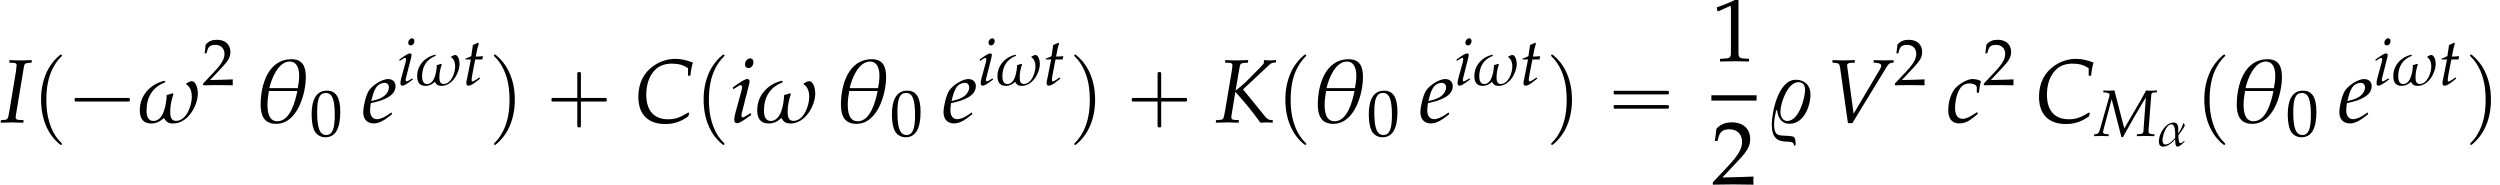 <?xml version='1.0' encoding='UTF-8'?>
<!-- This file was generated by dvisvgm 2.13.3 -->
<svg version='1.1' xmlns='http://www.w3.org/2000/svg' xmlns:xlink='http://www.w3.org/1999/xlink' width='301.871pt' height='22.336pt' viewBox='82.19 80.971 301.871 22.336'>
<defs>
<use id='g5-33' xlink:href='#g2-33' transform='scale(1.333)'/>
<path id='g0-0' d='M4.025-2.956H1.658H1.102C1.025-2.956 .938-2.945 .916-2.858S.884-2.596 .96-2.542C1.015-2.509 1.091-2.52 1.156-2.52H1.604H4.025V-.142C4.025 .044 4.025 .218 4.025 .404C4.025 .48 4.036 .567 4.124 .589C4.2 .611 4.375 .622 4.429 .556C4.473 .502 4.462 .415 4.462 .349V-.098V-2.52H6.829H7.385C7.462-2.52 7.549-2.531 7.571-2.618S7.604-2.88 7.527-2.935C7.473-2.967 7.396-2.956 7.331-2.956H6.884H4.462V-5.378V-5.825C4.462-5.891 4.473-5.978 4.429-6.033C4.375-6.098 4.2-6.087 4.124-6.065C4.036-6.044 4.025-5.956 4.025-5.88C4.025-5.695 4.025-5.52 4.025-5.335V-2.956Z'/>
<path id='g0-1' d='M.982-2.945C.949-2.935 .927-2.913 .916-2.88S.905-2.804 .905-2.771C.905-2.684 .895-2.575 .982-2.531C1.058-2.498 1.178-2.52 1.265-2.52H1.909H5.978H7.135H7.396C7.451-2.52 7.505-2.52 7.538-2.564C7.582-2.596 7.582-2.651 7.582-2.705C7.582-2.793 7.593-2.924 7.484-2.945C7.44-2.956 7.385-2.956 7.342-2.956H7.08H6.24H2.509H1.44H1.145C1.091-2.956 1.036-2.967 .982-2.945Z'/>
<path id='g0-16' d='M.982-3.807C.949-3.796 .927-3.775 .916-3.742S.905-3.665 .905-3.633C.905-3.545 .895-3.436 .982-3.393C1.058-3.36 1.178-3.382 1.265-3.382H1.909H5.978H7.124C7.211-3.382 7.309-3.382 7.396-3.382C7.451-3.382 7.505-3.382 7.538-3.425C7.582-3.458 7.582-3.513 7.582-3.567C7.582-3.655 7.593-3.785 7.484-3.807C7.44-3.818 7.385-3.818 7.342-3.818H7.08H6.24H2.509H1.44H1.145C1.091-3.818 1.036-3.829 .982-3.807ZM.982-2.084C.949-2.073 .927-2.051 .916-2.018S.905-1.942 .905-1.909C.905-1.822 .895-1.713 .982-1.669C1.058-1.636 1.178-1.658 1.265-1.658H1.909H5.978H7.135H7.396C7.451-1.658 7.505-1.658 7.538-1.702C7.582-1.735 7.582-1.789 7.582-1.844C7.582-1.931 7.593-2.062 7.484-2.084C7.44-2.095 7.385-2.095 7.342-2.095H7.08H6.24H2.509H1.44H1.145C1.091-2.095 1.036-2.105 .982-2.084Z'/>
<path id='g0-112' d='M3.458-8.182C3.393-8.16 3.338-8.105 3.284-8.062C3.175-7.964 3.076-7.876 2.978-7.778C2.596-7.396 2.269-6.971 1.996-6.502C1.429-5.476 1.145-4.298 1.102-3.131C1.058-2.062 1.189-1.004 1.538 .011C1.822 .829 2.28 1.604 2.891 2.215C3.033 2.356 3.175 2.498 3.338 2.629C3.404 2.673 3.48 2.738 3.567 2.705C3.644 2.662 3.633 2.575 3.589 2.52C3.469 2.378 3.327 2.258 3.207 2.116C2.684 1.495 2.324 .764 2.095-.011C1.822-.884 1.735-1.811 1.735-2.727C1.735-4.08 1.931-5.509 2.607-6.709C2.771-7.025 2.978-7.32 3.207-7.593C3.284-7.68 3.36-7.767 3.447-7.855C3.502-7.909 3.567-7.964 3.611-8.029C3.665-8.138 3.556-8.215 3.458-8.182Z'/>
<path id='g0-113' d='M.687-8.182C.611-8.149 .611-8.073 .655-8.007C.742-7.876 .884-7.767 .993-7.647C1.473-7.091 1.822-6.436 2.062-5.738C2.4-4.767 2.509-3.742 2.509-2.727C2.509-1.451 2.324-.131 1.745 1.025C1.56 1.396 1.342 1.745 1.069 2.073C1.004 2.16 .927 2.247 .84 2.335C.775 2.4 .709 2.455 .655 2.531C.589 2.618 .644 2.727 .753 2.716C.818 2.705 .873 2.651 .916 2.618C1.025 2.531 1.135 2.433 1.233 2.335C1.636 1.931 1.985 1.495 2.258 .993C2.956-.262 3.196-1.713 3.142-3.131C3.109-4.047 2.935-4.964 2.575-5.815C2.28-6.535 1.855-7.189 1.309-7.735C1.178-7.865 1.047-7.985 .905-8.105C.84-8.149 .775-8.215 .687-8.182Z'/>
<use id='g8-18' xlink:href='#g2-18' transform='scale(1.825)'/>
<use id='g8-33' xlink:href='#g2-33' transform='scale(1.825)'/>
<use id='g8-37' xlink:href='#g2-37' transform='scale(1.825)'/>
<path id='g11-48' d='M2.088-5.471C.858-5.471 .23-4.494 .23-2.573C.23-1.644 .397-.842 .675-.453S1.397 .159 1.89 .159C3.089 .159 3.692-.873 3.692-2.906C3.692-4.645 3.176-5.471 2.088-5.471ZM1.945-5.193C2.716-5.193 3.025-4.415 3.025-2.509C3.025-.818 2.724-.119 1.993-.119C1.223-.119 .897-.921 .897-2.859C.897-4.534 1.191-5.193 1.945-5.193Z'/>
<path id='g11-49' d='M.532-4.407H.611L1.636-4.867C1.644-4.875 1.652-4.875 1.66-4.875C1.707-4.875 1.723-4.804 1.723-4.613V-.762C1.723-.349 1.636-.262 1.207-.238L.762-.214V.024C1.985 0 1.985 0 2.072 0C2.176 0 2.35 0 2.62 .008C2.716 .016 2.994 .016 3.319 .024V-.214L2.906-.238C2.469-.262 2.39-.349 2.39-.762V-5.471L2.279-5.511C1.763-5.241 1.199-5.002 .476-4.748L.532-4.407Z'/>
<path id='g11-50' d='M.127-.183V.024C1.612 0 1.612 0 1.898 0S2.184 0 3.716 .024C3.7-.143 3.7-.222 3.7-.333C3.7-.437 3.7-.516 3.716-.691C2.803-.651 2.438-.643 .969-.611L2.414-2.144C3.184-2.962 3.422-3.398 3.422-3.994C3.422-4.907 2.803-5.471 1.795-5.471C1.223-5.471 .834-5.312 .445-4.915L.31-3.835H.54L.643-4.2C.77-4.661 1.056-4.859 1.588-4.859C2.271-4.859 2.708-4.431 2.708-3.756C2.708-3.16 2.374-2.573 1.477-1.62L.127-.183Z'/>
<path id='g3-67' d='M3.555-3.091H3.716C3.746-3.43 3.793-3.686 3.877-3.96C3.424-4.133 3.085-4.204 2.716-4.204C2.227-4.204 1.739-4.056 1.322-3.776C.625-3.305 .268-2.602 .268-1.691C.268-.536 .905 .107 2.043 .107C2.614 .107 3.037-.03 3.573-.399L3.633-.613L3.573-.655C3.013-.316 2.704-.208 2.239-.208C1.304-.208 .792-.78 .792-1.84C.792-2.501 .995-3.091 1.358-3.46C1.638-3.746 2.019-3.889 2.489-3.889C2.912-3.889 3.222-3.805 3.555-3.591V-3.091Z'/>
<path id='g3-73' d='M.613-3.954L.893-3.942C1.036-3.936 1.102-3.889 1.102-3.788C1.102-3.746 1.066-3.43 1.048-3.329L.619-.744C.53-.214 .512-.185 .274-.167L.06-.149L.042 .018H.232L.792 0L1.352 .018H1.542L1.56-.149L1.251-.167C1.096-.179 1.036-.22 1.036-.339C1.036-.375 1.042-.441 1.048-.465L1.578-3.651C1.62-3.883 1.65-3.913 1.882-3.936L2.09-3.954L2.108-4.121H2.055L1.477-4.103C1.376-4.103 1.268-4.103 1.012-4.109L.631-4.121L.613-3.954Z'/>
<path id='g3-75' d='M2.209-3.954L2.227-4.121H2.084L1.548-4.103C1.453-4.103 1.346-4.103 1.09-4.109L.709-4.121L.691-3.954L.971-3.942C1.114-3.936 1.179-3.889 1.179-3.782C1.179-3.698 1.161-3.526 1.126-3.329L.691-.744C.59-.197 .584-.191 .345-.167L.101-.149L.077 .018L.328 .012C.613 .006 .75 0 .864 0L1.441 .018H1.596L1.614-.149L1.322-.167C1.161-.179 1.108-.22 1.108-.339C1.108-.375 1.114-.441 1.12-.465L1.376-2.025C2.269-1.006 2.406-.834 3.031 .018L3.442 0C3.657 .006 3.692 .012 3.847 .018V-.161H3.728C3.591-.161 3.472-.232 3.347-.387L1.882-2.186L3.621-3.811C3.716-3.901 3.841-3.96 3.942-3.96H4.067V-4.121L3.93-4.115C3.805-4.109 3.71-4.103 3.662-4.103C3.603-4.103 3.508-4.109 3.383-4.115L3.263-4.121V-3.948C3.263-3.901 3.204-3.823 3.037-3.657L2.275-2.882C2.013-2.614 1.769-2.4 1.388-2.102L1.656-3.651C1.697-3.877 1.739-3.919 1.959-3.936L2.209-3.954Z'/>
<path id='g3-77' d='M5.58-3.954L5.598-4.121L5.431-4.115C5.264-4.103 5.175-4.103 5.098-4.103H4.955L4.603-4.121L4.508-3.936C4.347-3.633 4.234-3.43 4.097-3.192L2.632-.679L1.739-4.121L1.572-4.115C1.405-4.103 1.316-4.103 1.239-4.103H1.096L.744-4.121L.727-3.954L.881-3.942C1.191-3.919 1.298-3.859 1.298-3.704C1.298-3.668 1.292-3.627 1.28-3.585L.417-.554C.322-.244 .232-.167-.095-.137L-.113 .018L.119 .012C.322 .006 .47 0 .554 0S.792 .006 1 .012L1.209 .018L1.227-.149L1-.167C.81-.179 .709-.238 .709-.328C.709-.387 .721-.465 .75-.572L1.489-3.335L2.376 .107H2.513L2.853-.512C3.317-1.352 3.877-2.317 4.276-2.978L4.586-3.496L4.365-.399C4.341-.232 4.27-.191 3.966-.167L3.782-.149L3.764 .018L4.044 .012C4.294 .006 4.472 0 4.562 0C4.657 0 4.836 .006 5.08 .012L5.354 .018L5.372-.149L5.151-.167C4.937-.185 4.83-.25 4.83-.375L4.836-.596L5.08-3.758C5.092-3.871 5.181-3.93 5.354-3.942L5.58-3.954Z'/>
<path id='g3-86' d='M1.846-.572L1.423-3.716L1.417-3.758C1.405-3.871 1.495-3.936 1.673-3.942L1.924-3.954V-4.121L1.679-4.115C1.459-4.109 1.292-4.103 1.185-4.103S.911-4.109 .691-4.115L.447-4.121V-3.954L.596-3.942C.858-3.925 .905-3.877 .947-3.657L1.471 .048H1.763L4.014-3.639C4.163-3.877 4.21-3.919 4.383-3.942L4.49-3.954V-4.121L4.312-4.115C4.151-4.109 4.014-4.103 3.919-4.103C3.859-4.103 3.698-4.109 3.454-4.115L3.18-4.121V-3.954L3.335-3.942C3.561-3.925 3.674-3.865 3.674-3.752C3.674-3.686 3.651-3.621 3.579-3.502L1.846-.572Z'/>
<path id='g3-99' d='M2.037-1.965H2.174C2.221-2.352 2.263-2.573 2.317-2.728C2.174-2.817 1.965-2.87 1.745-2.87C1.477-2.87 1.036-2.656 .703-2.352C.375-2.061 .149-1.435 .149-.81C.149-.238 .399 .066 .875 .066C1.197 .066 1.483-.054 1.81-.322L2.108-.566L2.061-.685L1.971-.625C1.542-.339 1.316-.238 1.108-.238C.774-.238 .601-.476 .601-.947C.601-1.59 .81-2.209 1.102-2.436C1.227-2.531 1.37-2.579 1.554-2.579C1.822-2.579 2.037-2.465 2.037-2.323V-1.965Z'/>
<path id='g3-101' d='M1.953-.661L1.81-.56C1.495-.333 1.209-.214 .995-.214C.715-.214 .542-.435 .542-.792C.542-.941 .56-1.102 .59-1.274L1.078-1.394C1.179-1.417 1.34-1.477 1.489-1.542C1.995-1.763 2.227-2.037 2.227-2.406C2.227-2.686 2.025-2.87 1.727-2.87C1.34-2.87 .679-2.46 .447-2.078C.268-1.781 .089-1.072 .089-.673C.089-.208 .351 .066 .78 .066C1.12 .066 1.453-.101 2.001-.548L1.953-.661ZM.673-1.632C.774-2.043 .893-2.299 1.066-2.454C1.173-2.549 1.358-2.62 1.501-2.62C1.673-2.62 1.787-2.501 1.787-2.311C1.787-2.049 1.578-1.769 1.268-1.62C1.102-1.536 .887-1.471 .619-1.411L.673-1.632Z'/>
<path id='g3-105' d='M.202-2.311L.244-2.192L.435-2.317C.655-2.454 .673-2.465 .715-2.465C.774-2.465 .822-2.406 .822-2.329C.822-2.287 .798-2.15 .774-2.066L.381-.637C.333-.453 .304-.292 .304-.179C.304-.036 .369 .054 .482 .054C.637 .054 .852-.071 1.435-.506L1.376-.613L1.221-.512C1.048-.399 .911-.333 .858-.333C.816-.333 .78-.393 .78-.453S.792-.566 .822-.691L1.28-2.501C1.304-2.602 1.316-2.668 1.316-2.716C1.316-2.817 1.263-2.87 1.167-2.87C1.036-2.87 .816-2.745 .369-2.43L.202-2.311ZM1.358-4.24C1.185-4.24 1.012-4.044 1.012-3.841C1.012-3.692 1.102-3.597 1.245-3.597C1.429-3.597 1.572-3.77 1.572-3.996C1.572-4.139 1.483-4.24 1.358-4.24Z'/>
<path id='g3-116' d='M.744-2.323L.411-.637C.405-.596 .399-.584 .381-.512C.345-.345 .333-.256 .333-.185C.333-.036 .399 .054 .512 .054C.721 .054 .929-.066 1.394-.441L1.483-.512L1.578-.59L1.519-.697L1.251-.512C1.078-.393 .959-.333 .893-.333C.84-.333 .81-.381 .81-.453C.81-.607 .893-1.09 1.066-1.953L1.143-2.323H1.781L1.846-2.62C1.62-2.596 1.417-2.585 1.191-2.585C1.286-3.144 1.352-3.436 1.459-3.758L1.394-3.847C1.274-3.776 1.114-3.704 .929-3.633L.78-2.62C.518-2.495 .363-2.43 .256-2.4L.244-2.323H.744Z'/>
<path id='g2-11' d='M3.305-2.46C3.258-2.549 3.216-2.644 3.168-2.733H3.103C3.019-2.329 2.745-1.876 2.531-1.53L2.495-1.548C2.501-2.007 2.62-2.817 1.953-2.817C.953-2.817 .161-1.447 .161-.554C.161-.197 .28 .095 .685 .095C1.233 .095 1.775-.381 2.12-.78L2.138-.762C2.144-.566 2.102 .095 2.406 .095C2.686 .095 3.085-.322 3.258-.5V-.548L3.222-.578H3.18C3.073-.47 2.936-.328 2.769-.328C2.507-.328 2.525-1.096 2.525-1.286C2.817-1.656 3.085-2.043 3.305-2.46ZM2.132-.977C1.882-.673 1.411-.167 .983-.167C.673-.167 .601-.423 .601-.685C.601-1.203 1.018-2.602 1.667-2.602C2.18-2.602 2.132-1.501 2.132-1.143V-.977Z'/>
<path id='g2-18' d='M3.412-3.001C3.412-3.68 3.216-4.181 2.46-4.181C.911-4.181 .423-2.454 .423-1.185C.423-.476 .637 .095 1.447 .095C2.853 .095 3.412-1.882 3.412-3.001ZM2.972-3.079C2.972-2.811 2.93-2.537 2.882-2.269H1C1.143-2.888 1.578-4.026 2.352-4.026C2.864-4.026 2.972-3.484 2.972-3.079ZM2.853-2.078C2.716-1.411 2.388-.077 1.536-.077C.935-.077 .875-.744 .875-1.209C.875-1.501 .929-1.793 .971-2.078H2.853Z'/>
<path id='g2-33' d='M4.002-1.935C4.002-2.162 3.907-2.728 3.591-2.728C3.496-2.728 3.329-2.626 3.24-2.585V-2.519C3.52-2.334 3.603-2.013 3.603-1.691C3.603-1.126 3.252-.101 2.555-.101C2.209-.101 2.174-.435 2.174-.709C2.174-1.102 2.257-1.501 2.388-1.876L2.334-1.93C2.209-1.888 2.072-1.84 1.941-1.81C1.924-1.292 1.769-.095 1.054-.095C.685-.095 .607-.482 .607-.768C.607-1.656 .983-2.311 1.81-2.638L1.852-2.692L1.798-2.757C.875-2.549 .161-1.793 .161-.816C.161-.292 .351 .071 .929 .071C1.263 .071 1.507-.066 1.745-.28H1.775C1.906-.018 2.072 .071 2.37 .071C3.323 .071 4.002-1.078 4.002-1.935Z'/>
<path id='g2-37' d='M2.912-1.864C2.912-2.454 2.519-2.823 1.941-2.823C.798-2.823 .351-.715 .351 .161C.351 1.697 1.59 1.078 1.781 1.382C1.81 1.423 1.816 1.495 1.822 1.548H1.852C1.87 1.53 1.924 1.477 1.935 1.447C1.93 1.334 1.918 1.048 1.816 .971C1.775 .935 1.715 .929 1.662 .917C.989 .798 .506 1.084 .506 .143C.506-.161 .572-.488 .637-.792L.709-.804C.75-.322 .989 .089 1.53 .089C2.471 .089 2.912-1.066 2.912-1.864ZM2.555-2.162C2.555-1.572 2.126-.095 1.382-.095C1.048-.095 .923-.411 .923-.703C.923-1.274 1.399-2.662 2.108-2.662C2.418-2.662 2.555-2.454 2.555-2.162Z'/>
<use id='g14-49' xlink:href='#g11-49' transform='scale(1.369)'/>
<use id='g14-50' xlink:href='#g11-50' transform='scale(1.369)'/>
<use id='g9-67' xlink:href='#g3-67' transform='scale(1.825)'/>
<use id='g9-73' xlink:href='#g3-73' transform='scale(1.825)'/>
<use id='g9-75' xlink:href='#g3-75' transform='scale(1.825)'/>
<use id='g9-86' xlink:href='#g3-86' transform='scale(1.825)'/>
<use id='g9-99' xlink:href='#g3-99' transform='scale(1.825)'/>
<use id='g9-101' xlink:href='#g3-101' transform='scale(1.825)'/>
<use id='g9-105' xlink:href='#g3-105' transform='scale(1.825)'/>
<use id='g6-77' xlink:href='#g3-77' transform='scale(1.333)'/>
<use id='g6-105' xlink:href='#g3-105' transform='scale(1.333)'/>
<use id='g6-116' xlink:href='#g3-116' transform='scale(1.333)'/>
</defs>
<g id='page1'>
<use x='82.19' y='95.752' xlink:href='#g9-73'/>
<use x='86.052' y='95.752' xlink:href='#g0-112'/>
<use x='90.294' y='95.752' xlink:href='#g0-1'/>
<use x='98.776' y='95.752' xlink:href='#g8-33'/>
<use x='106.587' y='91.246' xlink:href='#g11-50'/>
<use x='112.889' y='95.752' xlink:href='#g8-18'/>
<use x='119.587' y='97.388' xlink:href='#g11-48'/>
<use x='125.888' y='95.752' xlink:href='#g9-101'/>
<use x='130.132' y='91.246' xlink:href='#g6-105'/>
<use x='132.347' y='91.246' xlink:href='#g5-33'/>
<use x='138.054' y='91.246' xlink:href='#g6-116'/>
<use x='141.206' y='95.752' xlink:href='#g0-113'/>
<use x='147.872' y='95.752' xlink:href='#g0-0'/>
<use x='158.779' y='95.752' xlink:href='#g9-67'/>
<use x='166.055' y='95.752' xlink:href='#g0-112'/>
<use x='170.296' y='95.752' xlink:href='#g9-105'/>
<use x='173.329' y='95.752' xlink:href='#g8-33'/>
<use x='182.958' y='95.752' xlink:href='#g8-18'/>
<use x='189.656' y='97.388' xlink:href='#g11-48'/>
<use x='195.957' y='95.752' xlink:href='#g9-101'/>
<use x='200.201' y='91.246' xlink:href='#g6-105'/>
<use x='202.417' y='91.246' xlink:href='#g5-33'/>
<use x='208.123' y='91.246' xlink:href='#g6-116'/>
<use x='211.275' y='95.752' xlink:href='#g0-113'/>
<use x='217.941' y='95.752' xlink:href='#g0-0'/>
<use x='228.848' y='95.752' xlink:href='#g9-75'/>
<use x='236.299' y='95.752' xlink:href='#g0-112'/>
<use x='240.54' y='95.752' xlink:href='#g8-18'/>
<use x='247.238' y='97.388' xlink:href='#g11-48'/>
<use x='253.54' y='95.752' xlink:href='#g9-101'/>
<use x='257.783' y='91.246' xlink:href='#g6-105'/>
<use x='259.999' y='91.246' xlink:href='#g5-33'/>
<use x='265.705' y='91.246' xlink:href='#g6-116'/>
<use x='268.857' y='95.752' xlink:href='#g0-113'/>
<use x='276.129' y='95.752' xlink:href='#g0-16'/>
<use x='288.838' y='88.366' xlink:href='#g14-49'/>
<rect x='288.838' y='92.474' height='.644' width='5.455'/>
<use x='288.838' y='103.236' xlink:href='#g14-50'/>
<use x='295.488' y='95.752' xlink:href='#g8-37'/>
<use x='302.64' y='95.752' xlink:href='#g9-86'/>
<use x='310.866' y='91.246' xlink:href='#g11-50'/>
<use x='317.167' y='95.752' xlink:href='#g9-99'/>
<use x='321.607' y='91.246' xlink:href='#g11-50'/>
<use x='327.908' y='95.752' xlink:href='#g9-67'/>
<use x='335.185' y='97.388' xlink:href='#g6-77'/>
<use x='342.708' y='98.584' xlink:href='#g2-11'/>
<use x='347.261' y='95.752' xlink:href='#g0-112'/>
<use x='351.503' y='95.752' xlink:href='#g8-18'/>
<use x='358.201' y='97.388' xlink:href='#g11-48'/>
<use x='364.502' y='95.752' xlink:href='#g9-101'/>
<use x='368.746' y='91.246' xlink:href='#g6-105'/>
<use x='370.961' y='91.246' xlink:href='#g5-33'/>
<use x='376.668' y='91.246' xlink:href='#g6-116'/>
<use x='379.82' y='95.752' xlink:href='#g0-113'/>
</g>
</svg><!--Rendered by QuickLaTeX.com-->